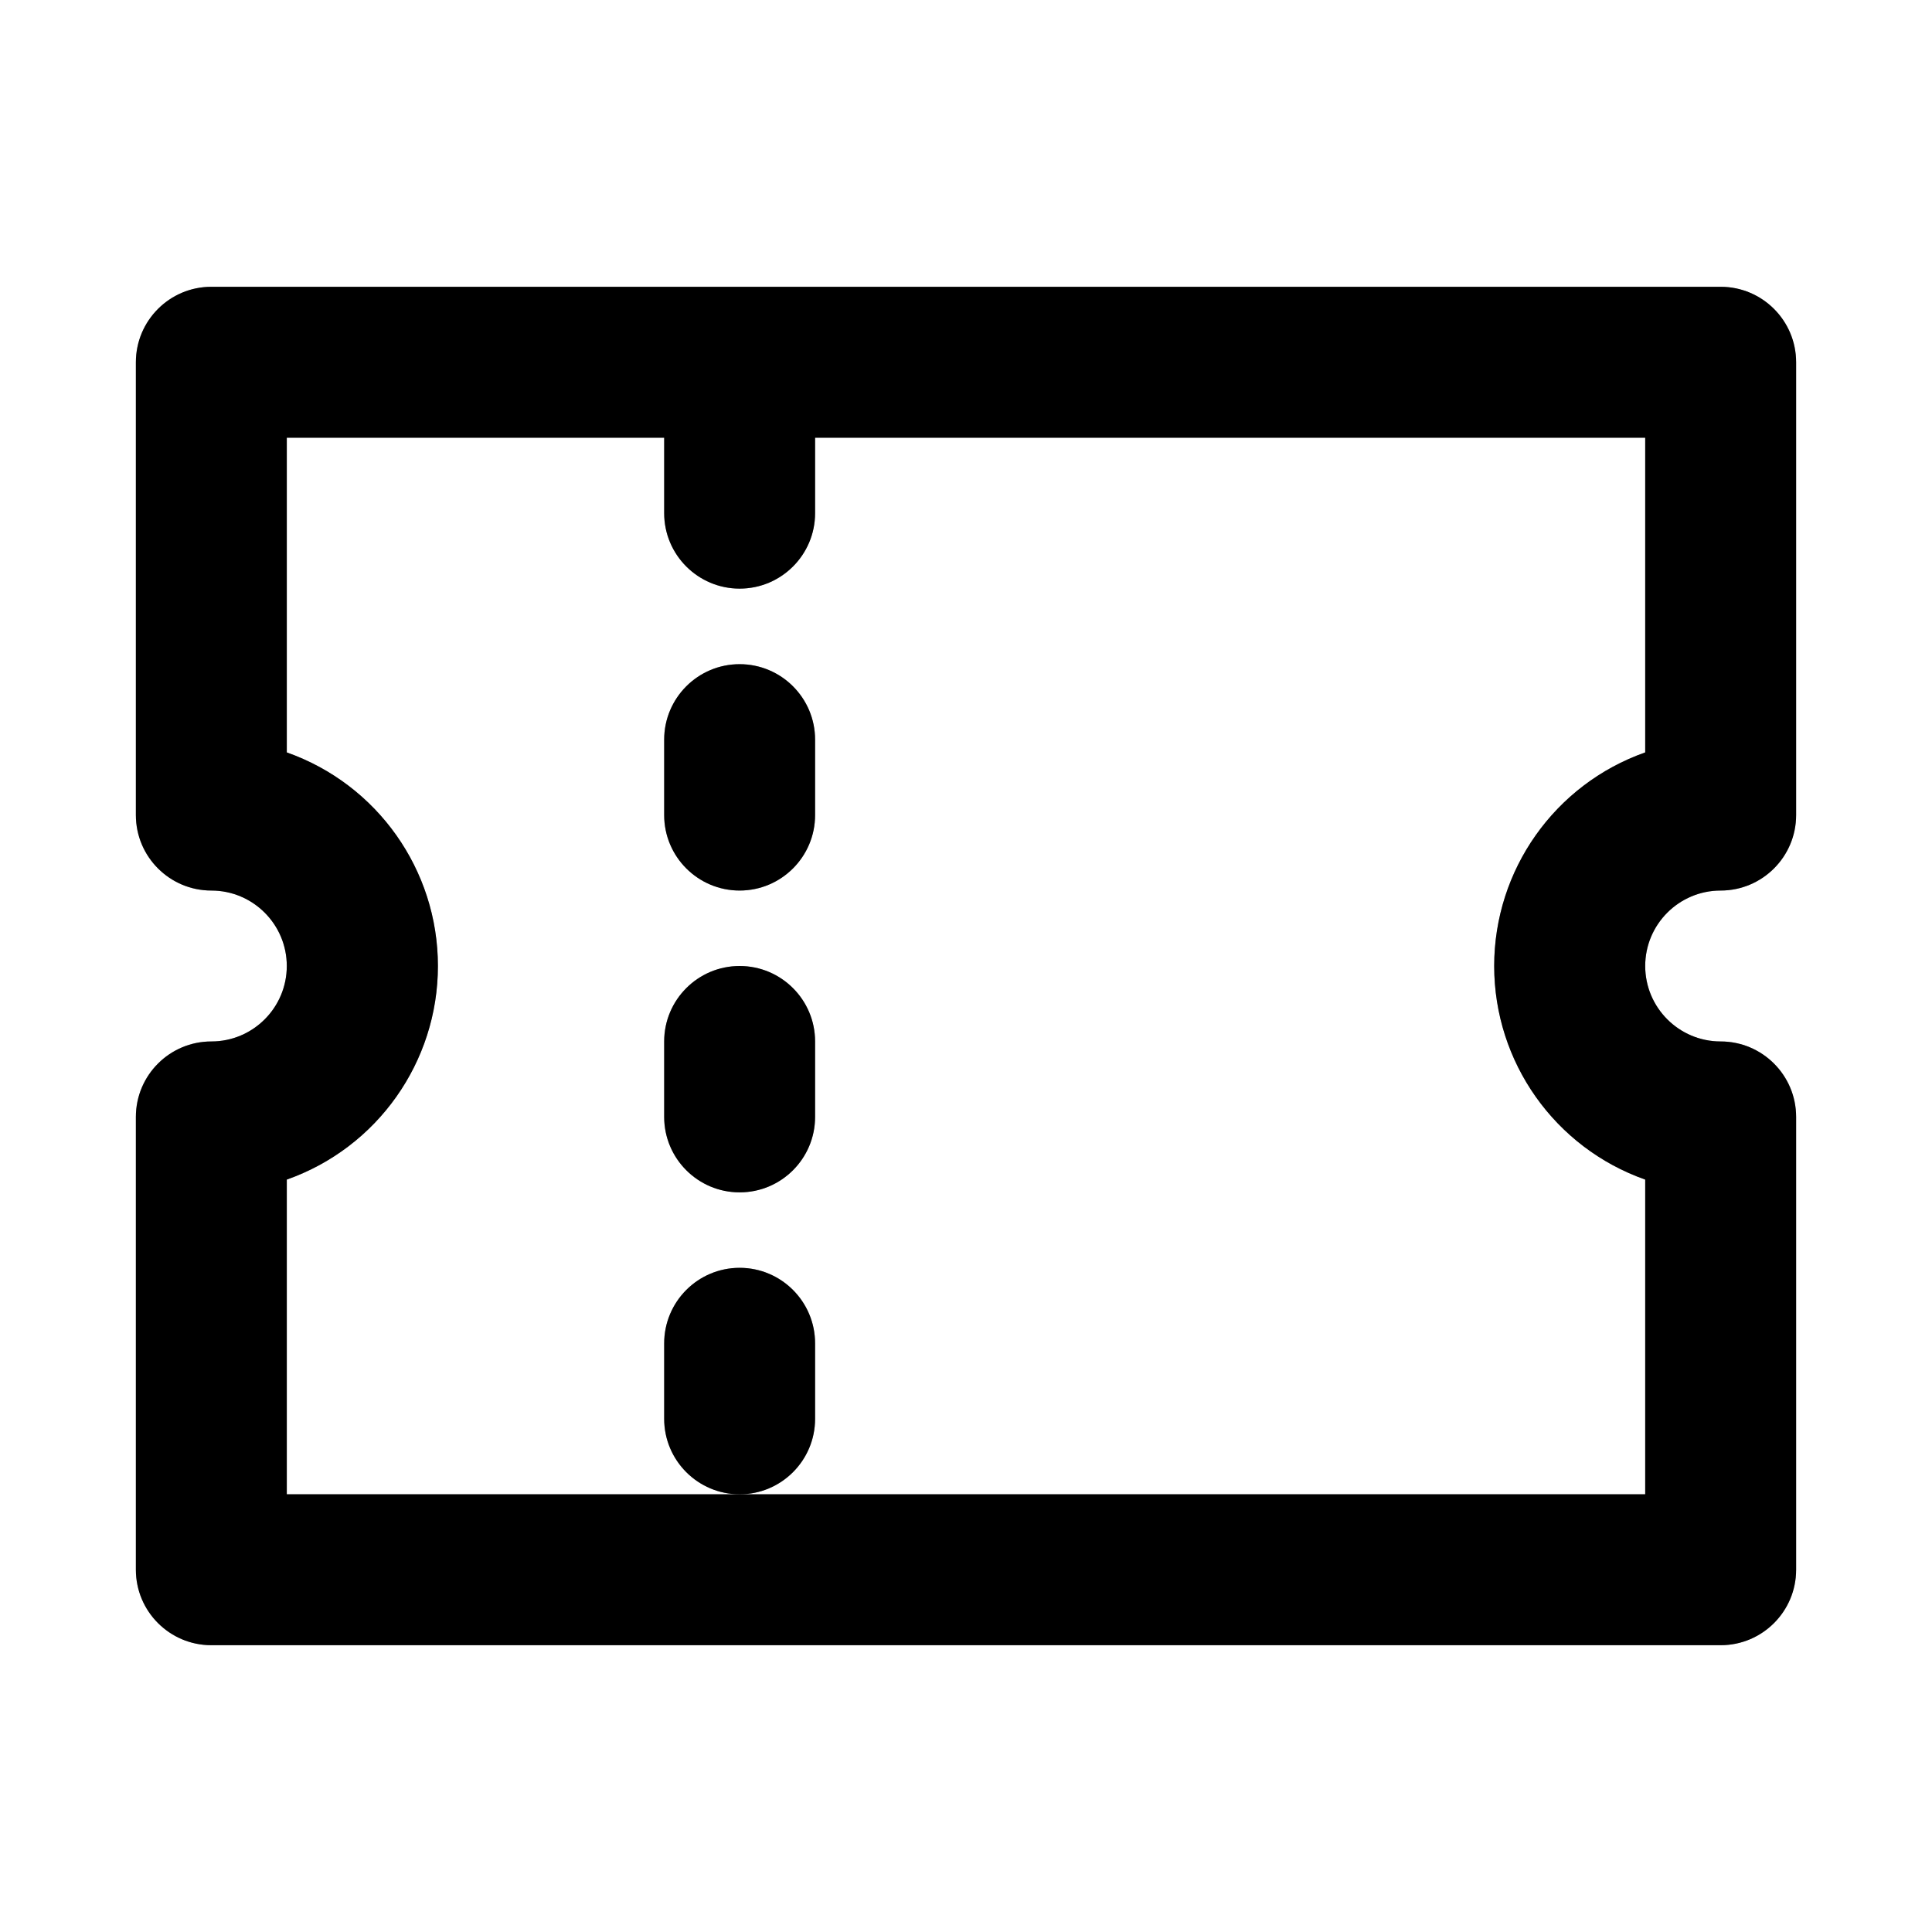 <svg width="18" height="18" viewBox="0 0 18 18" fill="none" xmlns="http://www.w3.org/2000/svg">
<g clip-path="url(#clip0_25087_99154)">
<path fill-rule="evenodd" clip-rule="evenodd" d="M6.891 5.484C6.503 5.484 6.188 5.169 6.188 4.781V4.078C6.188 3.69 6.503 3.375 6.891 3.375C7.279 3.375 7.594 3.69 7.594 4.078V4.781C7.594 5.169 7.279 5.484 6.891 5.484Z" fill="black"/>
<path fill-rule="evenodd" clip-rule="evenodd" d="M6.891 5.484C6.503 5.484 6.188 5.169 6.188 4.781V4.078C6.188 3.69 6.503 3.375 6.891 3.375C7.279 3.375 7.594 3.69 7.594 4.078V4.781C7.594 5.169 7.279 5.484 6.891 5.484Z" fill="black" fill-opacity="0.2"/>
<path fill-rule="evenodd" clip-rule="evenodd" d="M6.891 5.484C6.503 5.484 6.188 5.169 6.188 4.781V4.078C6.188 3.69 6.503 3.375 6.891 3.375C7.279 3.375 7.594 3.69 7.594 4.078V4.781C7.594 5.169 7.279 5.484 6.891 5.484Z" fill="black" fill-opacity="0.2"/>
<path fill-rule="evenodd" clip-rule="evenodd" d="M6.891 8.297C6.503 8.297 6.188 7.982 6.188 7.594V6.891C6.188 6.503 6.503 6.188 6.891 6.188C7.279 6.188 7.594 6.503 7.594 6.891V7.594C7.594 7.982 7.279 8.297 6.891 8.297Z" fill="black"/>
<path fill-rule="evenodd" clip-rule="evenodd" d="M6.891 8.297C6.503 8.297 6.188 7.982 6.188 7.594V6.891C6.188 6.503 6.503 6.188 6.891 6.188C7.279 6.188 7.594 6.503 7.594 6.891V7.594C7.594 7.982 7.279 8.297 6.891 8.297Z" fill="black" fill-opacity="0.2"/>
<path fill-rule="evenodd" clip-rule="evenodd" d="M6.891 8.297C6.503 8.297 6.188 7.982 6.188 7.594V6.891C6.188 6.503 6.503 6.188 6.891 6.188C7.279 6.188 7.594 6.503 7.594 6.891V7.594C7.594 7.982 7.279 8.297 6.891 8.297Z" fill="black" fill-opacity="0.2"/>
<path fill-rule="evenodd" clip-rule="evenodd" d="M6.891 11.109C6.503 11.109 6.188 10.794 6.188 10.406V9.703C6.188 9.315 6.503 9 6.891 9C7.279 9 7.594 9.315 7.594 9.703V10.406C7.594 10.794 7.279 11.109 6.891 11.109Z" fill="black"/>
<path fill-rule="evenodd" clip-rule="evenodd" d="M6.891 11.109C6.503 11.109 6.188 10.794 6.188 10.406V9.703C6.188 9.315 6.503 9 6.891 9C7.279 9 7.594 9.315 7.594 9.703V10.406C7.594 10.794 7.279 11.109 6.891 11.109Z" fill="black" fill-opacity="0.2"/>
<path fill-rule="evenodd" clip-rule="evenodd" d="M6.891 11.109C6.503 11.109 6.188 10.794 6.188 10.406V9.703C6.188 9.315 6.503 9 6.891 9C7.279 9 7.594 9.315 7.594 9.703V10.406C7.594 10.794 7.279 11.109 6.891 11.109Z" fill="black" fill-opacity="0.2"/>
<path fill-rule="evenodd" clip-rule="evenodd" d="M6.891 13.922C6.503 13.922 6.188 13.607 6.188 13.219V12.516C6.188 12.127 6.503 11.812 6.891 11.812C7.279 11.812 7.594 12.127 7.594 12.516V13.219C7.594 13.607 7.279 13.922 6.891 13.922Z" fill="black"/>
<path fill-rule="evenodd" clip-rule="evenodd" d="M6.891 13.922C6.503 13.922 6.188 13.607 6.188 13.219V12.516C6.188 12.127 6.503 11.812 6.891 11.812C7.279 11.812 7.594 12.127 7.594 12.516V13.219C7.594 13.607 7.279 13.922 6.891 13.922Z" fill="black" fill-opacity="0.2"/>
<path fill-rule="evenodd" clip-rule="evenodd" d="M6.891 13.922C6.503 13.922 6.188 13.607 6.188 13.219V12.516C6.188 12.127 6.503 11.812 6.891 11.812C7.279 11.812 7.594 12.127 7.594 12.516V13.219C7.594 13.607 7.279 13.922 6.891 13.922Z" fill="black" fill-opacity="0.2"/>
<path fill-rule="evenodd" clip-rule="evenodd" d="M16.031 15.328H1.969C1.581 15.328 1.266 15.013 1.266 14.625V10.406C1.266 10.018 1.581 9.703 1.969 9.703C2.357 9.703 2.672 9.388 2.672 9C2.672 8.612 2.357 8.297 1.969 8.297C1.581 8.297 1.266 7.982 1.266 7.594V3.375C1.266 2.987 1.581 2.672 1.969 2.672H16.031C16.419 2.672 16.734 2.987 16.734 3.375V7.594C16.734 7.982 16.419 8.297 16.031 8.297C15.643 8.297 15.328 8.612 15.328 9C15.328 9.388 15.643 9.703 16.031 9.703C16.419 9.703 16.734 10.018 16.734 10.406V14.625C16.734 15.013 16.419 15.328 16.031 15.328ZM2.672 13.922H15.328V10.99C14.484 10.692 13.921 9.894 13.921 9C13.921 8.106 14.484 7.308 15.328 7.01V4.078H2.672V7.01C3.516 7.308 4.08 8.106 4.08 9C4.08 9.894 3.516 10.692 2.672 10.99V13.922Z" fill="black"/>
<path fill-rule="evenodd" clip-rule="evenodd" d="M16.031 15.328H1.969C1.581 15.328 1.266 15.013 1.266 14.625V10.406C1.266 10.018 1.581 9.703 1.969 9.703C2.357 9.703 2.672 9.388 2.672 9C2.672 8.612 2.357 8.297 1.969 8.297C1.581 8.297 1.266 7.982 1.266 7.594V3.375C1.266 2.987 1.581 2.672 1.969 2.672H16.031C16.419 2.672 16.734 2.987 16.734 3.375V7.594C16.734 7.982 16.419 8.297 16.031 8.297C15.643 8.297 15.328 8.612 15.328 9C15.328 9.388 15.643 9.703 16.031 9.703C16.419 9.703 16.734 10.018 16.734 10.406V14.625C16.734 15.013 16.419 15.328 16.031 15.328ZM2.672 13.922H15.328V10.99C14.484 10.692 13.921 9.894 13.921 9C13.921 8.106 14.484 7.308 15.328 7.01V4.078H2.672V7.01C3.516 7.308 4.08 8.106 4.08 9C4.08 9.894 3.516 10.692 2.672 10.99V13.922Z" fill="black" fill-opacity="0.2"/>
<path fill-rule="evenodd" clip-rule="evenodd" d="M16.031 15.328H1.969C1.581 15.328 1.266 15.013 1.266 14.625V10.406C1.266 10.018 1.581 9.703 1.969 9.703C2.357 9.703 2.672 9.388 2.672 9C2.672 8.612 2.357 8.297 1.969 8.297C1.581 8.297 1.266 7.982 1.266 7.594V3.375C1.266 2.987 1.581 2.672 1.969 2.672H16.031C16.419 2.672 16.734 2.987 16.734 3.375V7.594C16.734 7.982 16.419 8.297 16.031 8.297C15.643 8.297 15.328 8.612 15.328 9C15.328 9.388 15.643 9.703 16.031 9.703C16.419 9.703 16.734 10.018 16.734 10.406V14.625C16.734 15.013 16.419 15.328 16.031 15.328ZM2.672 13.922H15.328V10.99C14.484 10.692 13.921 9.894 13.921 9C13.921 8.106 14.484 7.308 15.328 7.01V4.078H2.672V7.01C3.516 7.308 4.08 8.106 4.08 9C4.08 9.894 3.516 10.692 2.672 10.99V13.922Z" fill="black" fill-opacity="0.2"/>
</g>
<defs>
<clipPath id="clip0_25087_99154">
<rect width="18" height="18" fill="white"/>
</clipPath>
</defs>
</svg>
